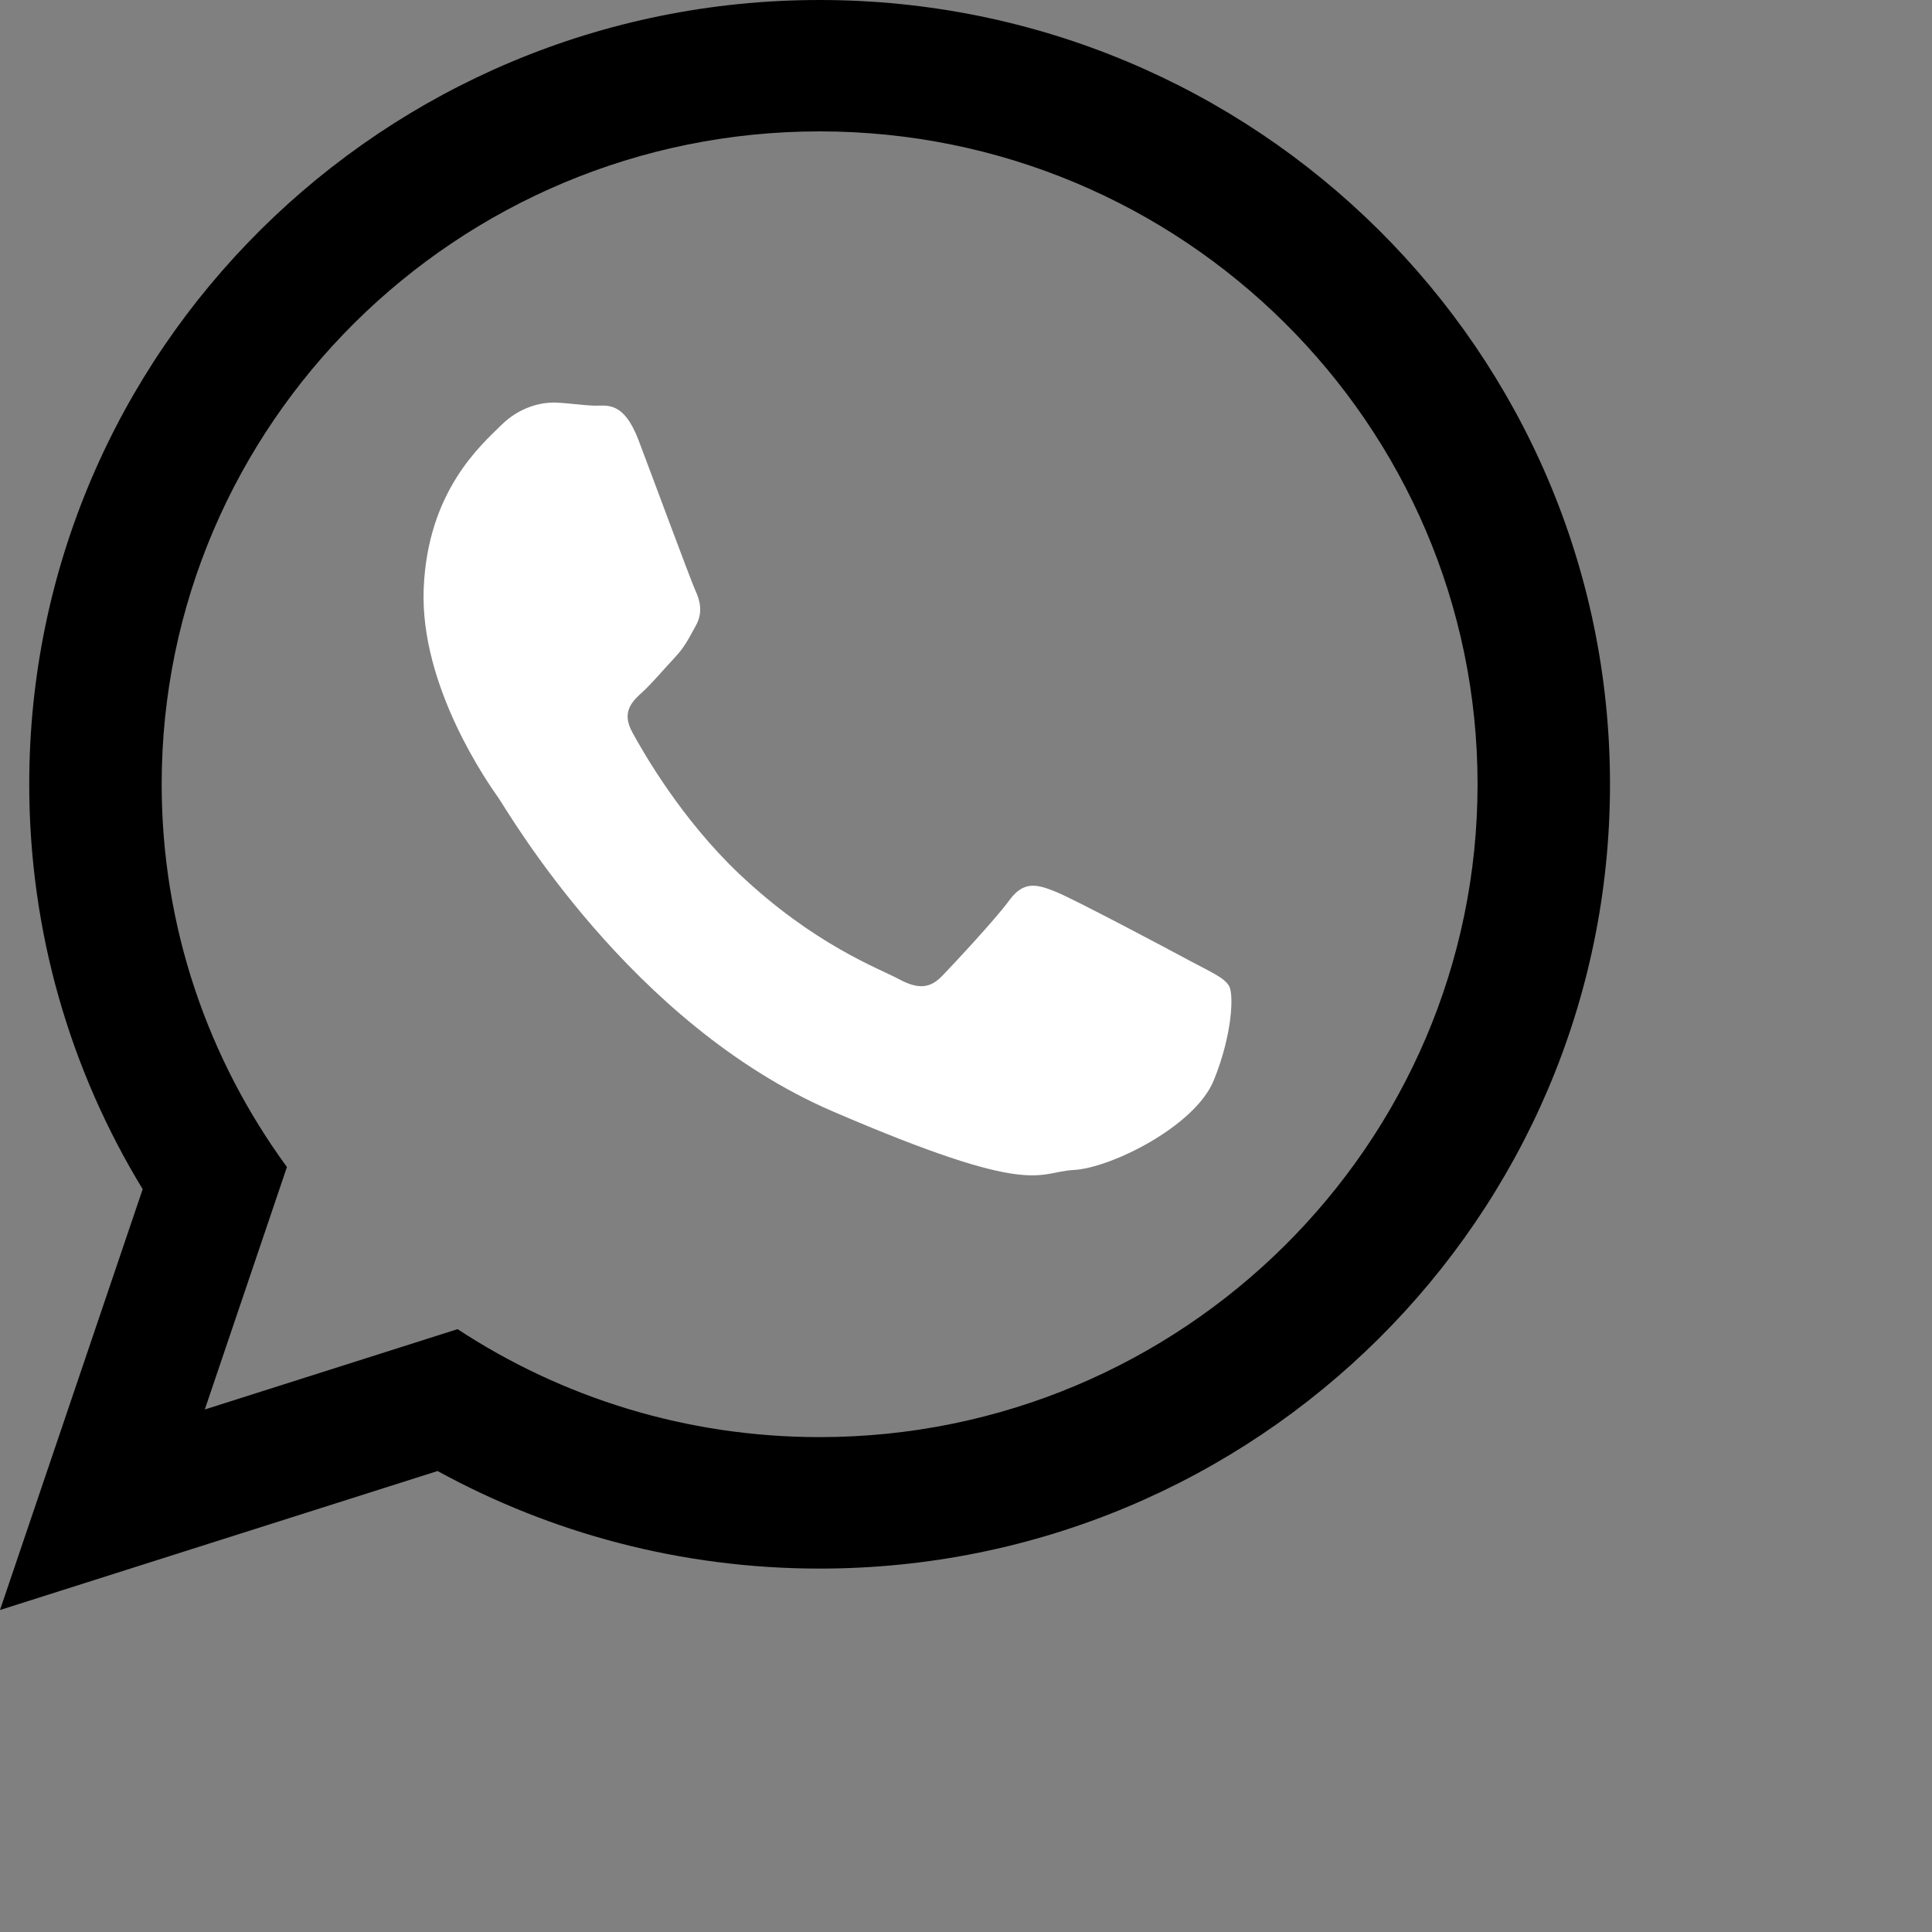 <svg width="60" height="60" viewBox="0 0 60 60" fill="white" xmlns="http://www.w3.org/2000/svg">
<rect x="0" y="0" width="60" height="60" fill="#808080" stroke="none"/>
<g clip-path="url(#clip0_4066_21)">
<path d="M25.453 44.631C21.303 44.631 17.438 43.397 14.21 41.278L6.36 43.773L8.911 36.243C6.466 32.902 5.021 28.794 5.021 24.355C5.021 13.175 14.188 4.08 25.453 4.08C36.722 4.08 45.887 13.175 45.887 24.355C45.887 35.536 36.722 44.631 25.453 44.631ZM25.453 0C11.896 0 0.908 10.905 0.908 24.355C0.908 28.956 2.194 33.261 4.431 36.931L0 50L13.589 45.684C17.107 47.611 21.15 48.714 25.453 48.714C39.011 48.714 50 37.806 50 24.355C50 10.905 39.011 0 25.453 0Z" fill="#white"/>
<path d="M38.173 30.627C38.026 30.365 37.614 30.192 36.995 29.861C36.38 29.529 33.347 27.917 32.779 27.691C32.211 27.463 31.796 27.346 31.353 27.95C30.911 28.552 29.652 29.9 29.27 30.298C28.889 30.699 28.521 30.735 27.903 30.401C27.288 30.072 25.288 29.343 22.966 27.148C21.161 25.441 19.978 23.369 19.635 22.737C19.29 22.105 19.633 21.782 19.958 21.487C20.251 21.22 20.613 20.785 20.941 20.437C21.27 20.089 21.384 19.836 21.61 19.429C21.835 19.025 21.743 18.66 21.599 18.346C21.454 18.031 20.312 14.94 19.836 13.684C19.36 12.425 18.828 12.612 18.46 12.598C18.093 12.587 17.678 12.52 17.257 12.503C16.839 12.489 16.151 12.618 15.553 13.216C14.954 13.812 13.275 15.246 13.158 18.293C13.041 21.334 15.182 24.358 15.48 24.779C15.778 25.205 19.566 31.799 25.859 34.514C32.153 37.224 32.186 36.397 33.342 36.335C34.495 36.277 37.115 34.976 37.694 33.553C38.273 32.13 38.318 30.891 38.173 30.627Z" fill="white"/>
</g>
<defs>
<clipPath id="clip0_4066_21">
<rect width="60" height="60" fill="white"/>
</clipPath>
</defs>
</svg>
